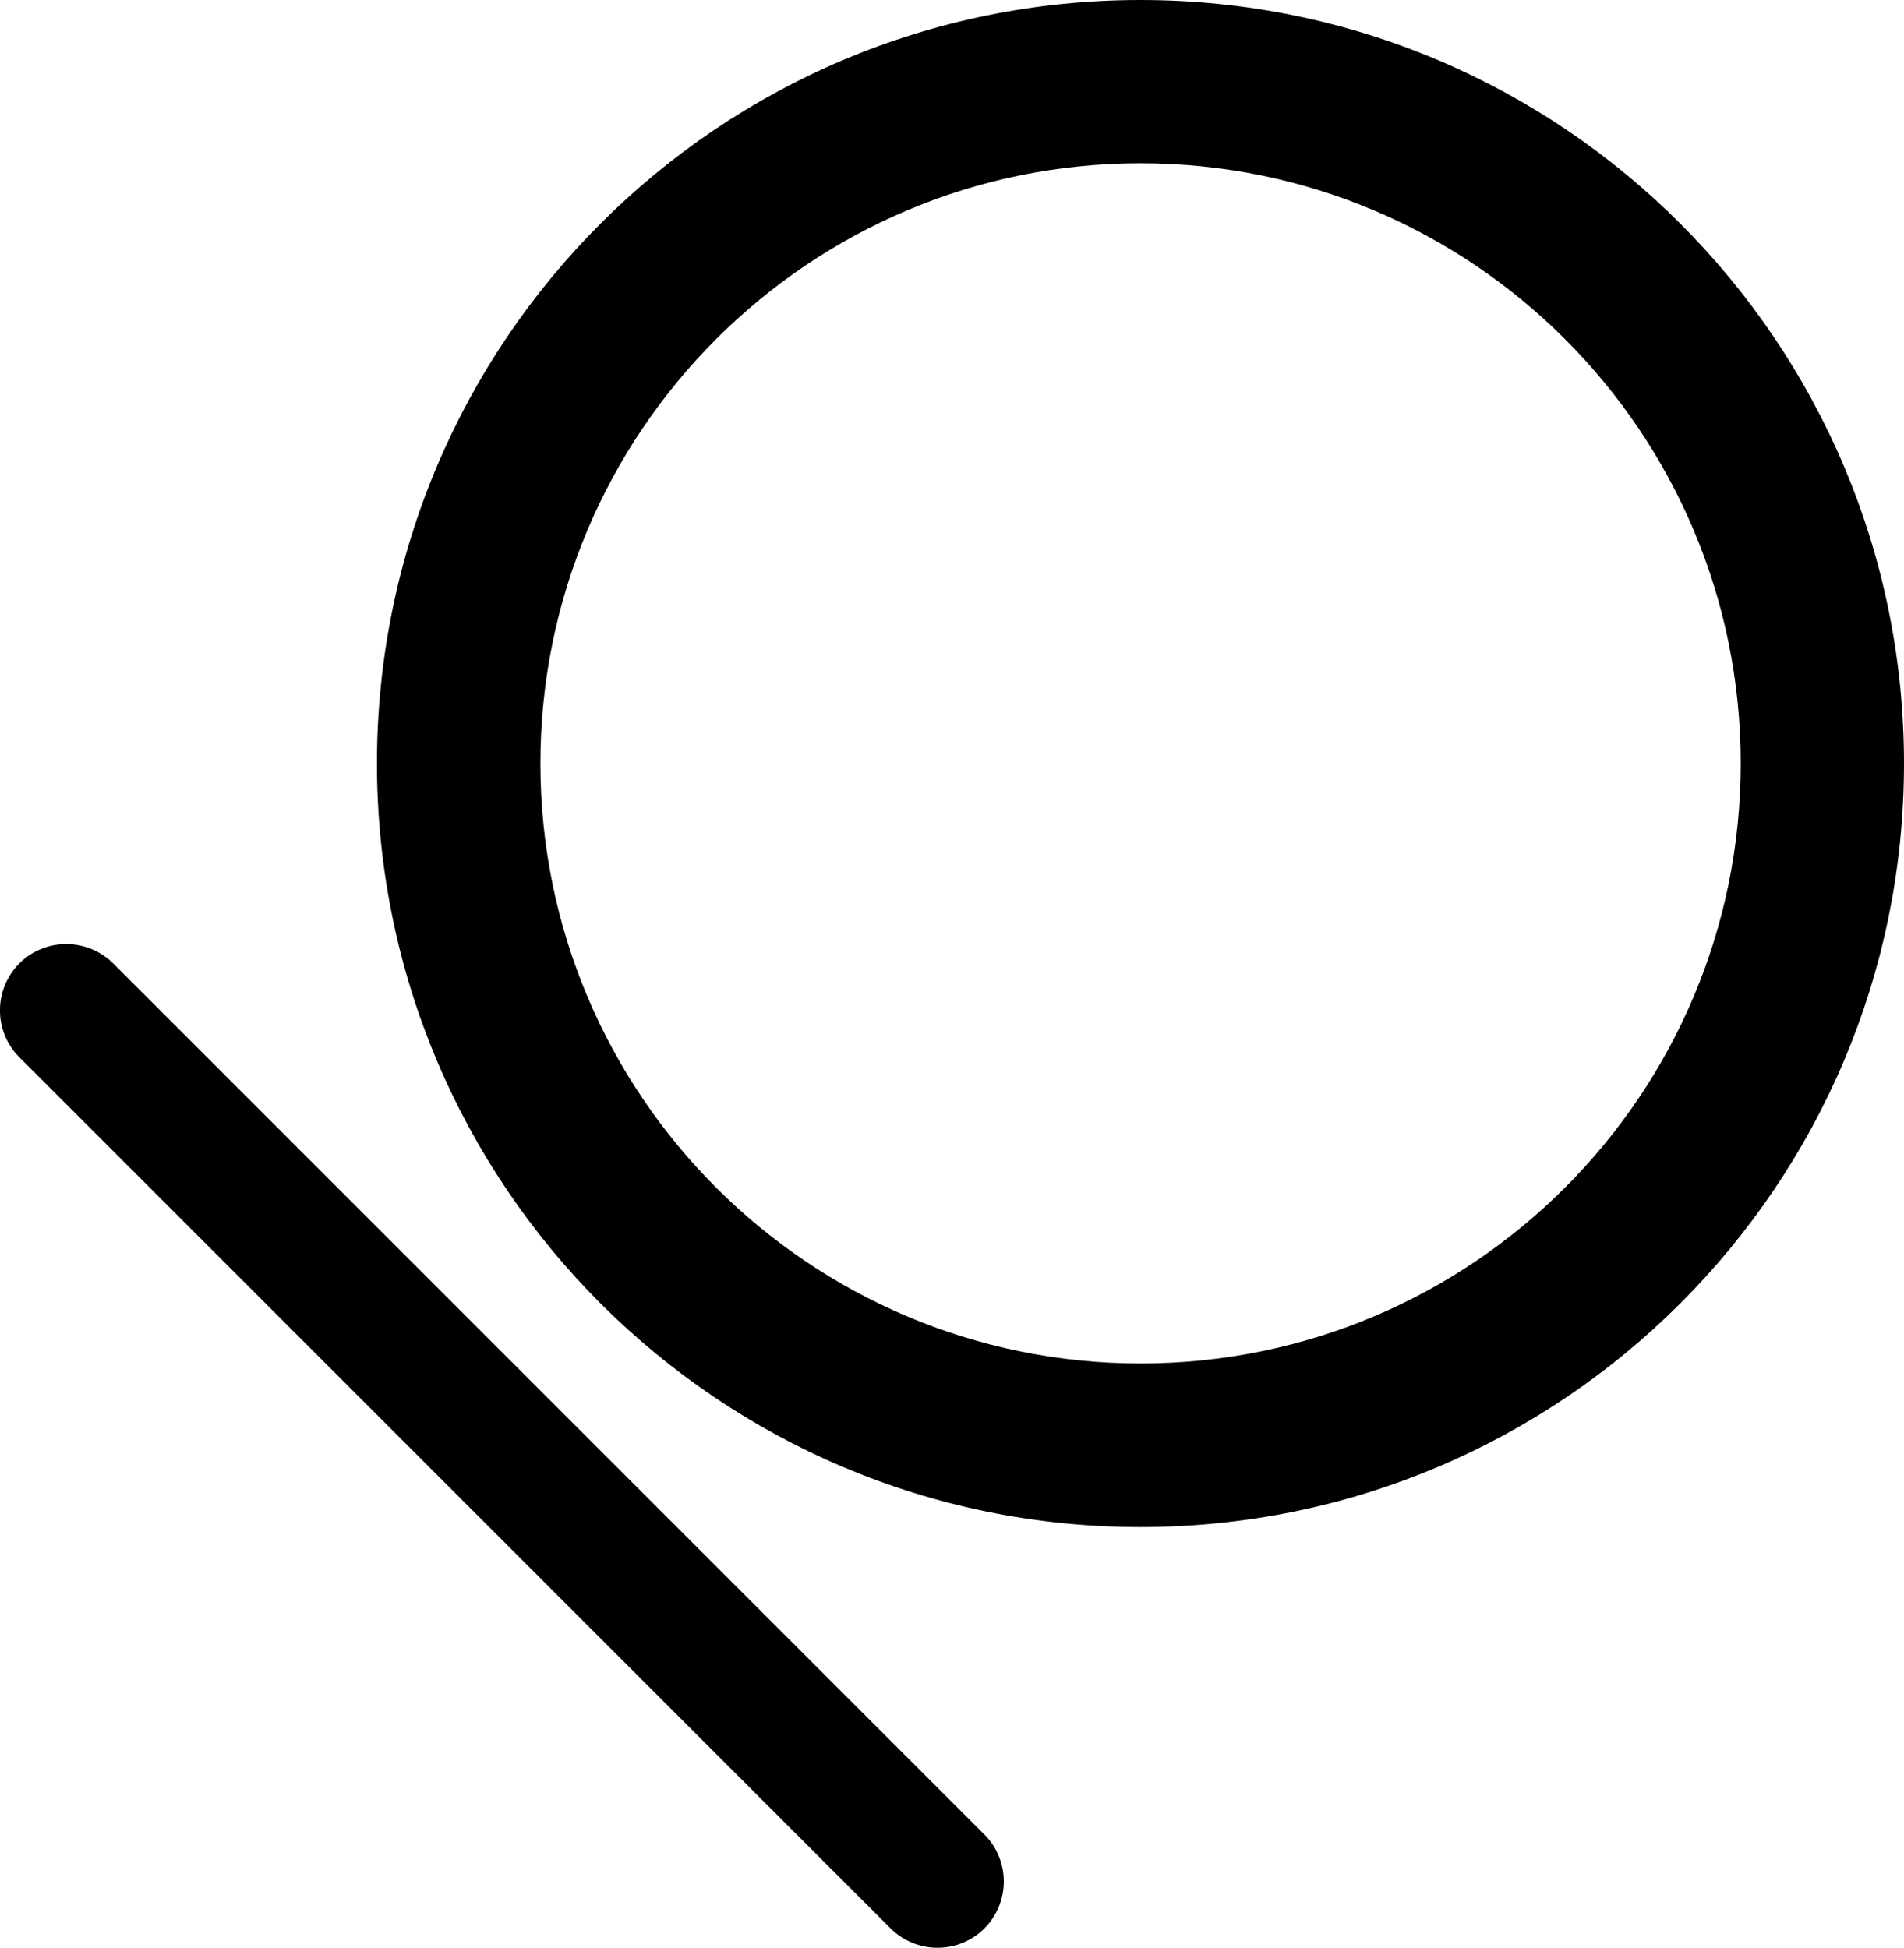 <?xml version="1.0" encoding="utf-8"?><svg version="1.1" id="Layer_1" xmlns="http://www.w3.org/2000/svg" xmlns:xlink="http://www.w3.org/1999/xlink" x="0px" y="0px" viewBox="0 0 120.11 122.88" style="enable-background:new 0 0 120.11 122.88" xml:space="preserve"><g><path d="M71.95,0C85.25,0,97.29,5.39,106,14.11c8.72,8.72,14.11,20.76,14.11,34.06c0,13.3-5.39,25.34-14.11,34.06 c-8.72,8.72-20.76,14.11-34.06,14.11c-13.3,0-25.34-5.39-34.06-14.11S23.78,61.46,23.78,48.16c0-13.3,5.39-25.34,14.11-34.06 S58.65,0,71.95,0L71.95,0z M1.22,66.7c-1.63-1.63-1.63-4.28,0-5.92c1.63-1.63,4.28-1.63,5.92,0l54.96,54.96 c1.63,1.63,1.63,4.28,0,5.92c-1.63,1.63-4.28,1.63-5.92,0L1.22,66.7L1.22,66.7z M98.72,21.39C91.87,14.54,82.4,10.3,71.95,10.3 c-10.46,0-19.92,4.24-26.77,11.09c-6.85,6.85-11.09,16.32-11.09,26.77c0,10.46,4.24,19.92,11.09,26.77 c6.85,6.85,16.32,11.09,26.77,11.09c10.46,0,19.92-4.24,26.77-11.09c6.85-6.85,11.09-16.32,11.09-26.77 C109.81,37.71,105.57,28.24,98.72,21.39L98.72,21.39z"/></g></svg>